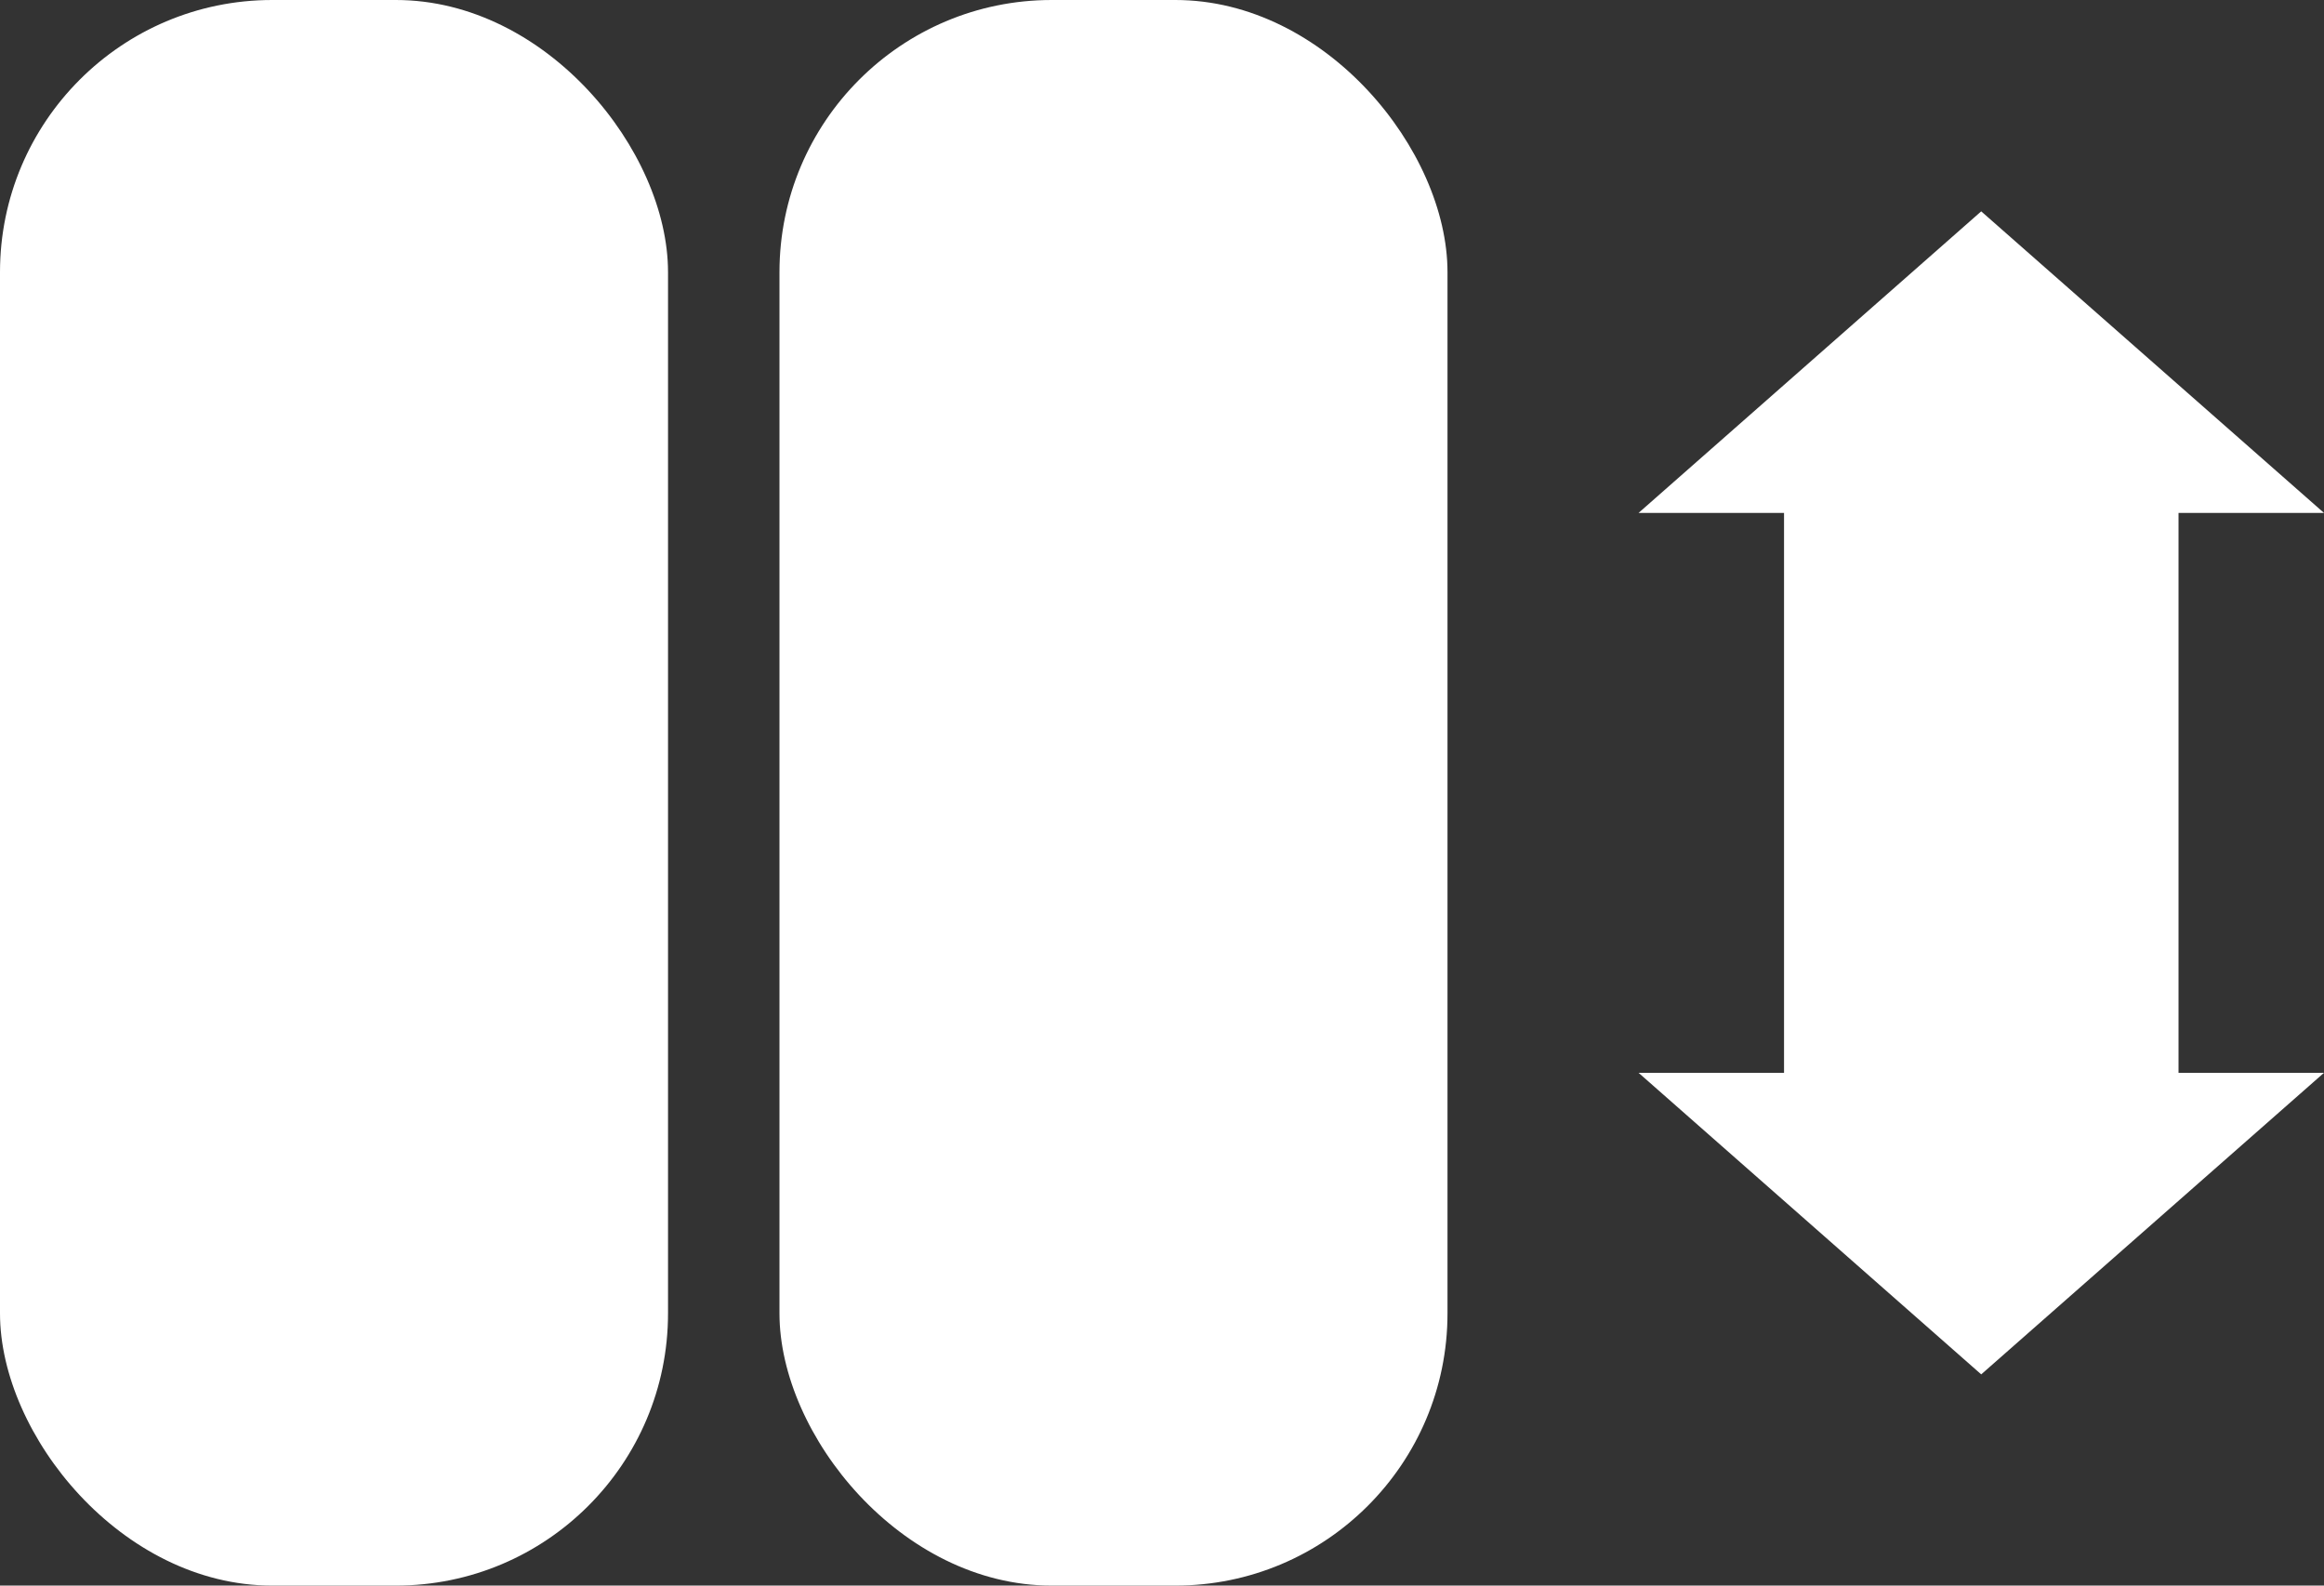 <svg id="Group_8388" data-name="Group 8388" xmlns="http://www.w3.org/2000/svg" width="17.078" height="11.651" viewBox="0 0 17.078 11.651">
  <rect x="0" y="0" width="17.078" height="11.651" fill="#333333" stroke="none"/>
  <g id="Group_8385" data-name="Group 8385" transform="translate(0 0)">
    <rect id="Rectangle_1178" data-name="Rectangle 1178" width="4.909" height="11.651" rx="2" transform="translate(5.728)" fill="#fff"/>
    <rect id="Rectangle_1176" data-name="Rectangle 1176" width="4.909" height="11.651" rx="2" fill="#fff"/>
  </g>
  <path id="Path_11078" data-name="Path 11078" d="M8.546,2.519,6.33,0V1.069H2.216V0L0,2.519,2.216,5.037V3.968H6.33V5.037Z" transform="translate(17.078 1.553) rotate(90)" fill="#fff"/>
</svg>
